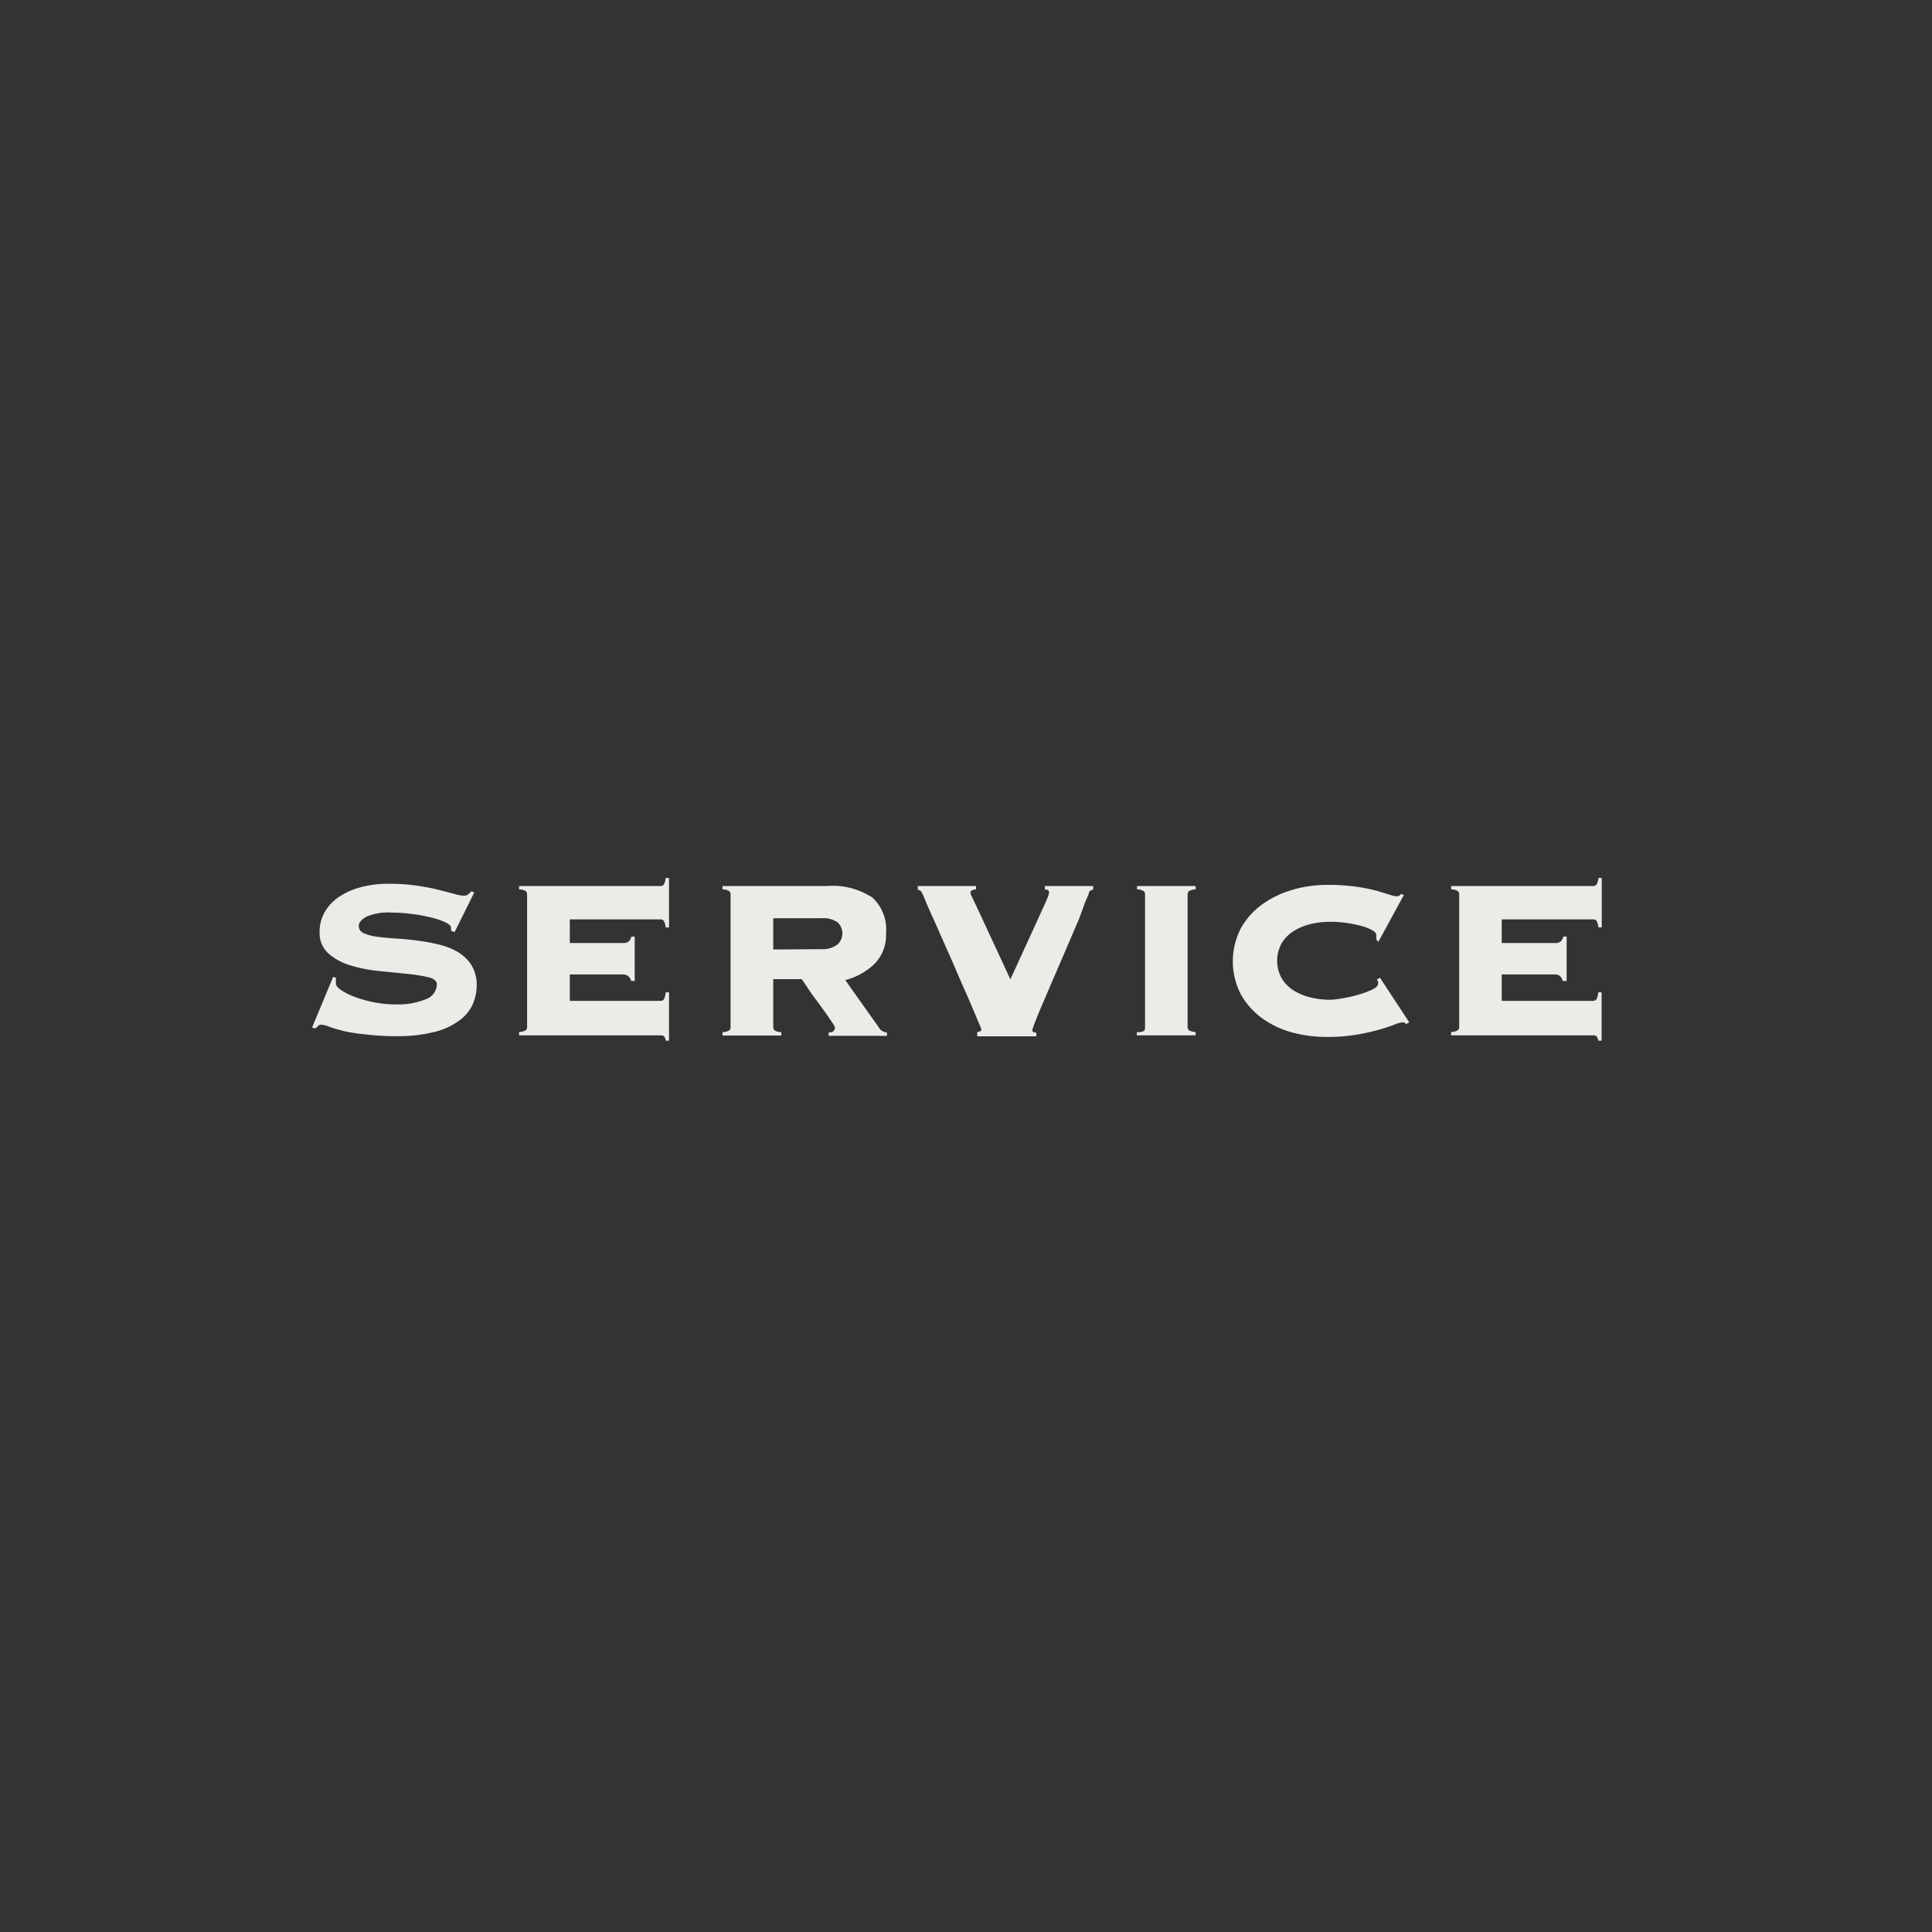 <svg xmlns="http://www.w3.org/2000/svg" viewBox="0 0 119.93 119.93" width="119.93" height="119.93"><rect x="0" y="0" width="119.93" height="119.93" fill="#333333" stroke="none"/><defs><style>.cls-1{fill:none;}.cls-2{fill:#ecebe7;}</style></defs><title>アセット 2</title><g id="レイヤー_2" data-name="レイヤー 2"><g id="レイヤー_1-2" data-name="レイヤー 1"><path class="cls-1" d="M119.93,119.93H0V0H119.93ZM1.21,118.72h117.5V1.21H1.21Z"/><path class="cls-2" d="M20.86,60.7a1.34,1.34,0,0,0,0,.37q0,.18.33.4a4,4,0,0,0,.85.42,7.67,7.67,0,0,0,1.19.33,7,7,0,0,0,1.36.13A4.58,4.58,0,0,0,26.5,62a1,1,0,0,0,.62-.89q0-.32-.54-.45a9.77,9.77,0,0,0-1.35-.21l-1.75-.18a8.83,8.83,0,0,1-1.75-.35,3.6,3.6,0,0,1-1.35-.74,1.7,1.7,0,0,1-.54-1.33,2.44,2.44,0,0,1,.31-1.22,2.84,2.84,0,0,1,.87-.94,4.41,4.41,0,0,1,1.35-.61,6.61,6.61,0,0,1,1.77-.22,11.5,11.5,0,0,1,1.68.11q.78.11,1.38.26l1,.26a2.47,2.47,0,0,0,.58.11.46.46,0,0,0,.28-.08,1.11,1.11,0,0,0,.19-.19l.19.07-1.22,2.46L28,57.78v-.19q0-.16-.34-.33a4.53,4.53,0,0,0-.87-.3,11,11,0,0,0-1.18-.22,9.48,9.48,0,0,0-1.27-.09,3.47,3.47,0,0,0-1.61.26c-.31.18-.46.37-.46.57a.48.48,0,0,0,.32.45,2.9,2.9,0,0,0,.83.22q.51.07,1.17.11t1.34.13a12.31,12.31,0,0,1,1.34.25,4.14,4.14,0,0,1,1.17.47,2.49,2.49,0,0,1,.83.81,2.32,2.32,0,0,1,.32,1.26,2.93,2.93,0,0,1-.24,1.15,2.58,2.58,0,0,1-.81,1,4.34,4.34,0,0,1-1.54.72,9.18,9.18,0,0,1-2.39.27,14.88,14.88,0,0,1-1.92-.11A11,11,0,0,1,21.32,64q-.57-.15-.89-.27a1.56,1.56,0,0,0-.49-.12.27.27,0,0,0-.19.07l-.17.16-.21-.05,1.31-3.15Z"/><path class="cls-2" d="M39.18,60.89A.55.55,0,0,0,39,60.6a.52.52,0,0,0-.38-.11H35.37v1.64H41a.25.25,0,0,0,.21-.1,1,1,0,0,0,.11-.43h.21v3h-.21a.46.46,0,0,0-.11-.28.35.35,0,0,0-.21-.05H32.22v-.21a.79.79,0,0,0,.42-.11.27.27,0,0,0,.08-.2V55.52a.27.27,0,0,0-.08-.2.79.79,0,0,0-.42-.11V55H41a.25.25,0,0,0,.21-.1.94.94,0,0,0,.11-.4h.21v3.07h-.21a.94.94,0,0,0-.11-.4.25.25,0,0,0-.21-.1H35.37v1.47h3.29a.52.52,0,0,0,.38-.11.55.55,0,0,0,.15-.29h.21v2.76Z"/><path class="cls-2" d="M48,63.76a.28.28,0,0,0,.08.2.79.79,0,0,0,.42.11v.21H44.85v-.21a.79.79,0,0,0,.42-.11.27.27,0,0,0,.08-.2V55.52a.27.27,0,0,0-.08-.2.79.79,0,0,0-.42-.11V55h6.47a4.52,4.52,0,0,1,2.84.72A2.69,2.69,0,0,1,55,57.93a2.53,2.53,0,0,1-.72,1.91,4.12,4.12,0,0,1-1.81,1l2.08,2.93a.61.61,0,0,0,.51.32v.21H51.44v-.21q.39,0,.39-.32a1,1,0,0,0-.14-.25L51.34,63l-.47-.65-.49-.66L50,61.12l-.23-.34H48Zm3-4.84A1.51,1.51,0,0,0,52,58.62a.94.94,0,0,0,0-1.36A1.51,1.51,0,0,0,51,57H48v1.94Z"/><path class="cls-2" d="M60.66,64.07a.69.69,0,0,0,.21-.07.1.1,0,0,0,.05-.09,2.55,2.55,0,0,0-.14-.36l-.36-.86q-.22-.53-.52-1.2t-.61-1.4q-.31-.72-.63-1.43l-.58-1.31-.45-1-.26-.62a1.88,1.88,0,0,0-.19-.39.31.31,0,0,0-.21-.11V55h3.62v.21a.59.59,0,0,0-.28.07.17.17,0,0,0-.07.14.71.71,0,0,0,.08.22l.34.72.74,1.59,1.32,2.84L64,58l.72-1.58c.17-.36.28-.62.33-.75a1.06,1.06,0,0,0,.07-.27.16.16,0,0,0-.05-.13.44.44,0,0,0-.21-.06V55h3v.21l-.17.07a.26.26,0,0,0-.1.16c0,.07-.09.24-.21.51L67,57l-.57,1.33-.64,1.49-.64,1.48-.55,1.29q-.24.57-.38.94a3.28,3.28,0,0,0-.14.41c0,.11.08.16.25.16v.23H60.66Z"/><path class="cls-2" d="M70.57,64.07A.79.79,0,0,0,71,64a.27.27,0,0,0,.08-.2V55.52a.27.27,0,0,0-.08-.2.79.79,0,0,0-.42-.11V55h3.64v.21a.79.79,0,0,0-.42.11.28.28,0,0,0-.08.2v8.23a.28.28,0,0,0,.08.2.79.79,0,0,0,.42.11v.21H70.57Z"/><path class="cls-2" d="M85.43,58.3a.66.66,0,0,0,0-.12,1.08,1.08,0,0,0,0-.15c0-.09-.08-.19-.24-.28a2.78,2.78,0,0,0-.64-.26,7.49,7.49,0,0,0-.91-.19,7.07,7.07,0,0,0-1.08-.08,5.35,5.35,0,0,0-1.11.12,3.6,3.6,0,0,0-1.07.41,2.36,2.36,0,0,0-.79.75,2.25,2.25,0,0,0,0,2.28,2.36,2.36,0,0,0,.79.75,3.6,3.6,0,0,0,1.07.41,5.35,5.35,0,0,0,1.11.12,5.09,5.09,0,0,0,.72-.08,8.51,8.51,0,0,0,1-.22,6,6,0,0,0,.88-.32q.38-.18.38-.37a.25.25,0,0,0,0-.14l-.07-.12.19-.12,1.82,2.77-.21.12a.19.19,0,0,0-.1-.11.38.38,0,0,0-.15,0,1.74,1.74,0,0,0-.5.15,9.66,9.66,0,0,1-1,.32,12.83,12.83,0,0,1-1.39.3,10.9,10.9,0,0,1-1.78.13,8.25,8.25,0,0,1-2.1-.27,5.69,5.69,0,0,1-1.87-.87,4.64,4.64,0,0,1-1.34-1.48,4.46,4.46,0,0,1,0-4.15,4.64,4.64,0,0,1,1.34-1.48,6.12,6.12,0,0,1,1.87-.89,7.57,7.57,0,0,1,2.1-.3,12.57,12.57,0,0,1,1.83.11,12.23,12.23,0,0,1,1.3.26l.79.24a1.45,1.45,0,0,0,.42.1.32.32,0,0,0,.27-.14l.19.05-1.59,2.92Z"/><path class="cls-2" d="M97,60.89a.55.55,0,0,0-.15-.29.52.52,0,0,0-.38-.11H93.22v1.64h5.67a.25.25,0,0,0,.21-.1,1,1,0,0,0,.11-.43h.21v3h-.21a.46.46,0,0,0-.11-.28.35.35,0,0,0-.21-.05H90.08v-.21a.79.79,0,0,0,.42-.11.27.27,0,0,0,.08-.2V55.52a.27.27,0,0,0-.08-.2.79.79,0,0,0-.42-.11V55h8.82a.25.25,0,0,0,.21-.1.94.94,0,0,0,.11-.4h.21v3.07h-.21a.94.94,0,0,0-.11-.4.25.25,0,0,0-.21-.1H93.22v1.47h3.29a.52.52,0,0,0,.38-.11.55.55,0,0,0,.15-.29h.21v2.76Z"/></g></g></svg>